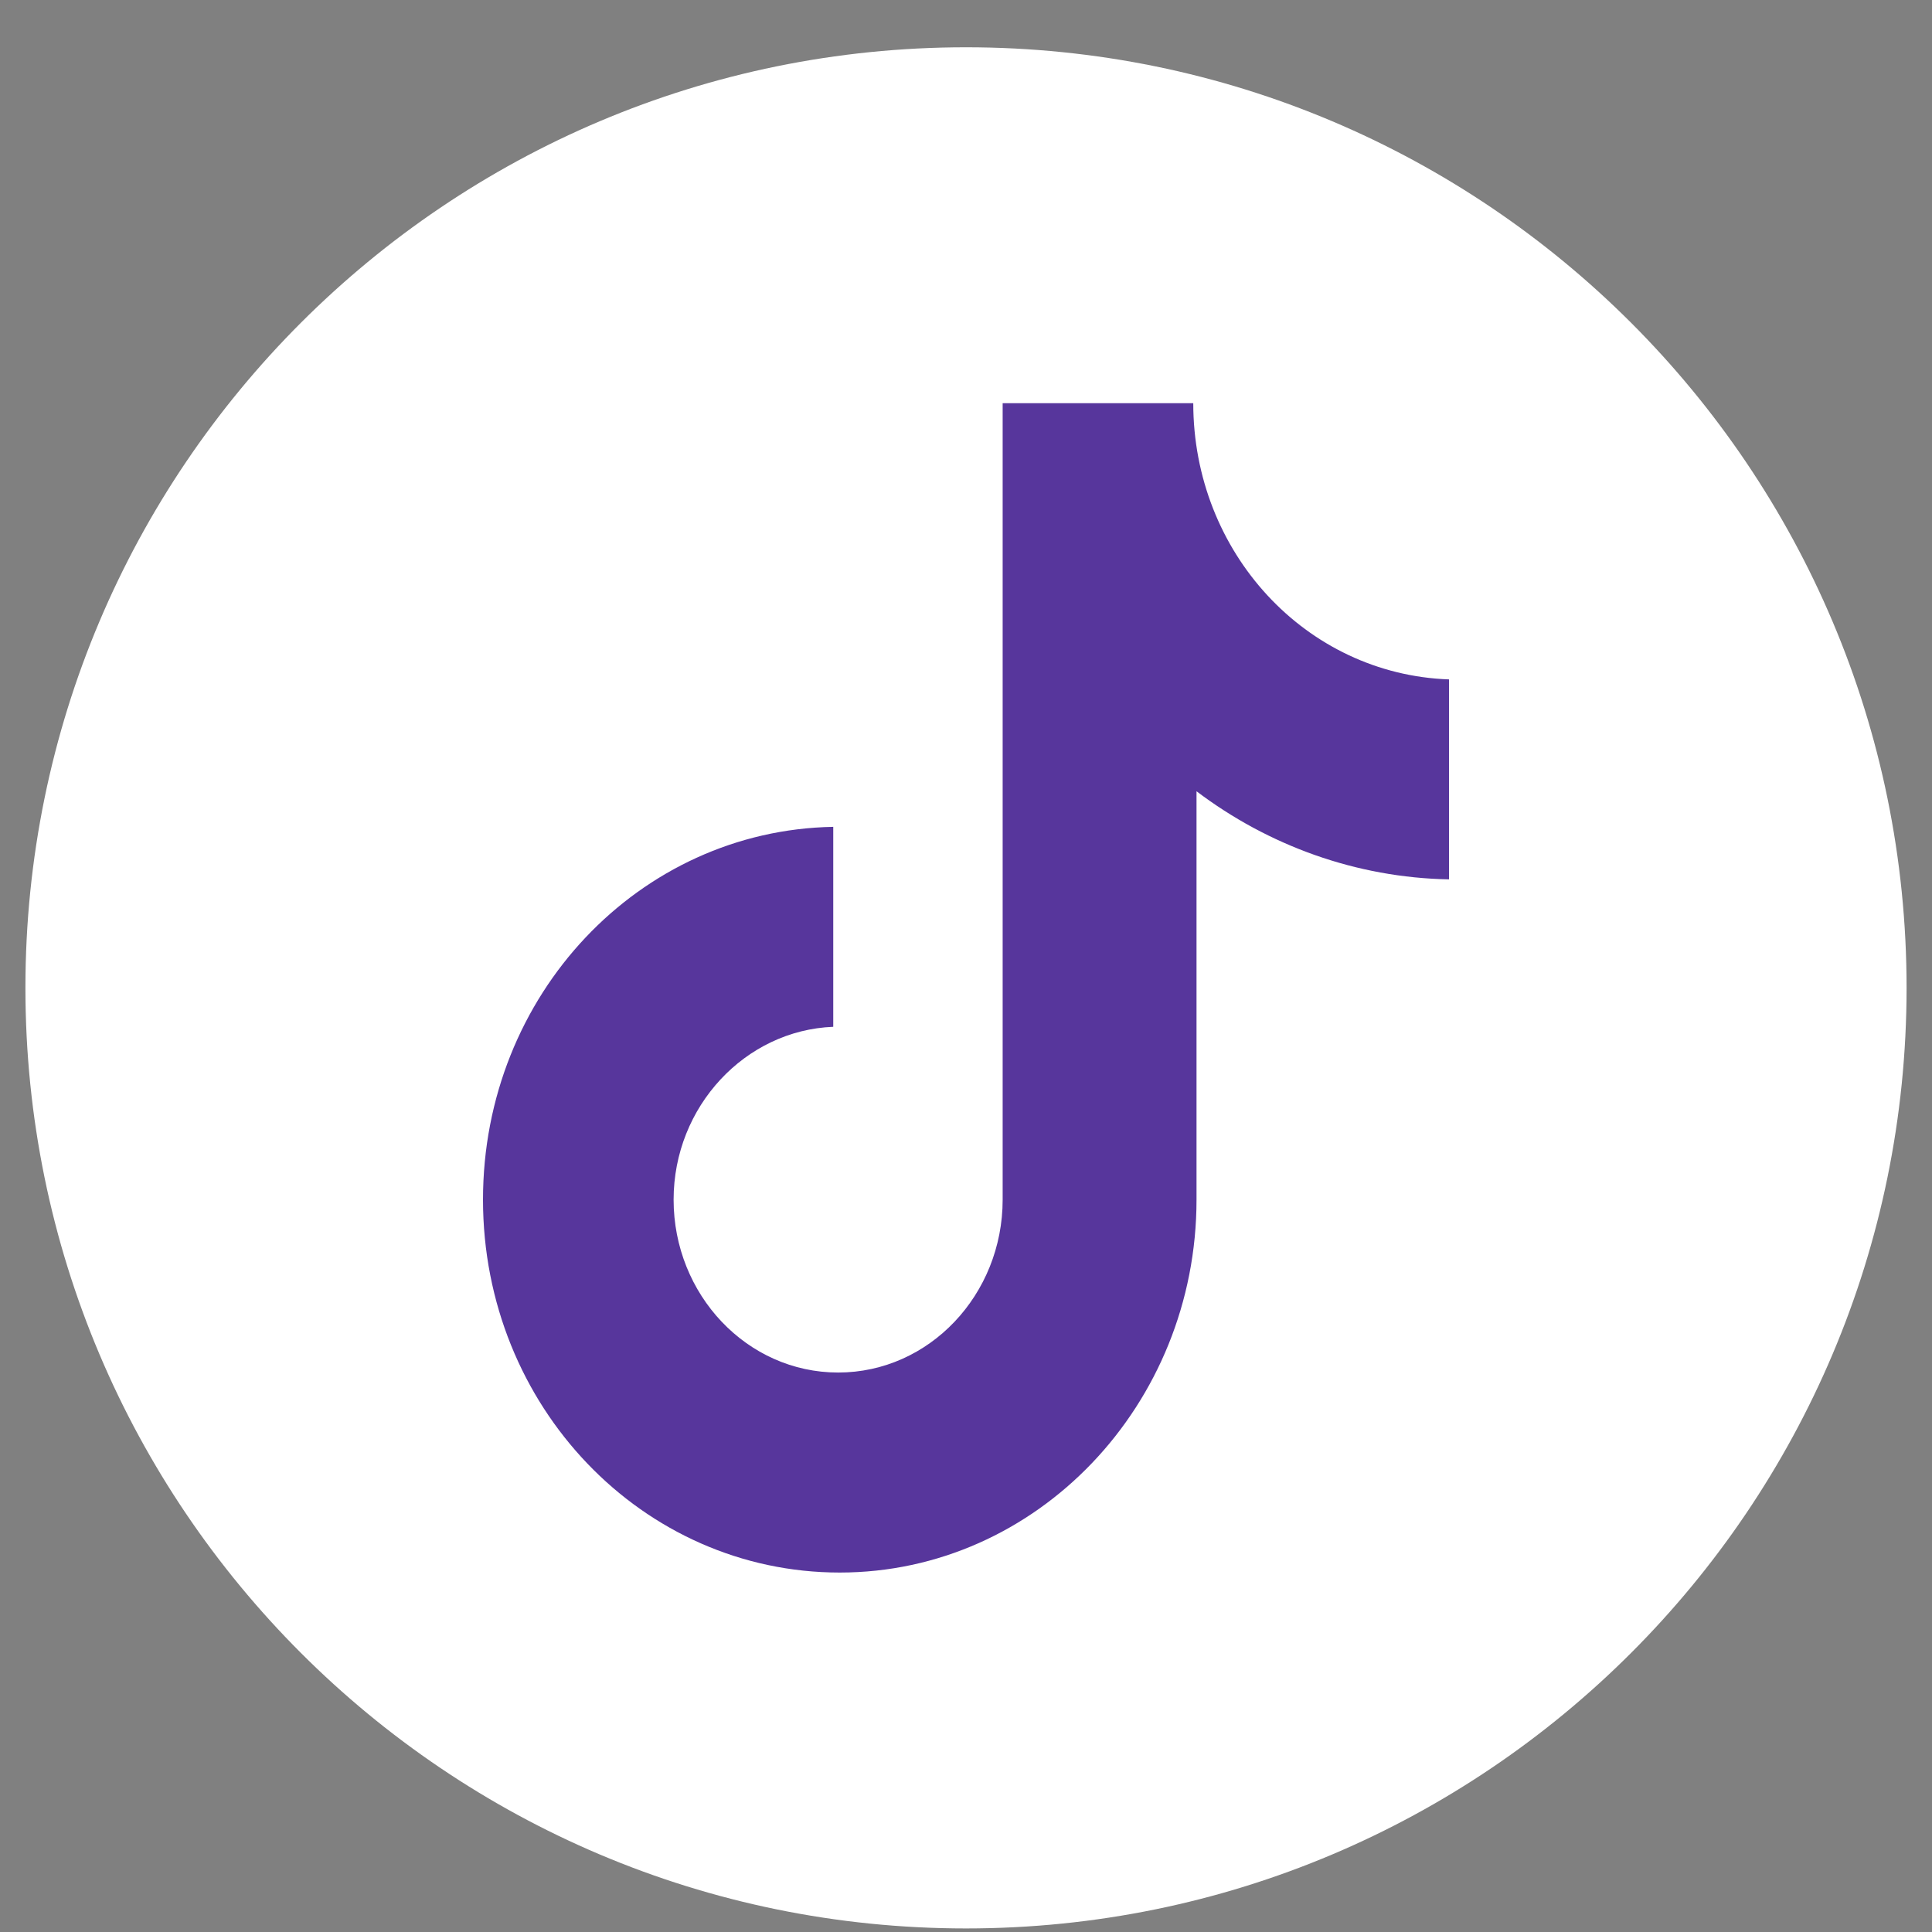 <svg width="38" height="38" viewBox="0 0 38 38" fill="none" xmlns="http://www.w3.org/2000/svg">
<rect x="0" y="0" width="38" height="38" fill="#808080" stroke="none"/>
<g clip-path="url(#clip0_3027_644)">
<path d="M0.5 19.43C0.5 9.212 8.783 0.93 19 0.93C29.217 0.93 37.5 9.212 37.5 19.43C37.5 29.647 29.217 37.93 19 37.93C8.783 37.93 0.5 29.647 0.5 19.43Z" fill="white"/>
<path d="M23.47 7.93H19.721V23.596C19.721 25.463 18.279 26.996 16.485 26.996C14.691 26.996 13.249 25.463 13.249 23.596C13.249 21.763 14.659 20.263 16.389 20.196V16.263C12.576 16.33 9.5 19.563 9.5 23.596C9.5 27.663 12.64 30.93 16.517 30.93C20.394 30.93 23.534 27.63 23.534 23.596V15.563C24.944 16.63 26.674 17.263 28.5 17.296V13.363C25.68 13.263 23.47 10.863 23.47 7.93Z" fill="#57369C"/>
</g>
<defs>
<clipPath id="clip0_3027_644">
<rect width="37" height="37" fill="white" transform="translate(0.5 0.93)"/>
</clipPath>
</defs>
</svg>
